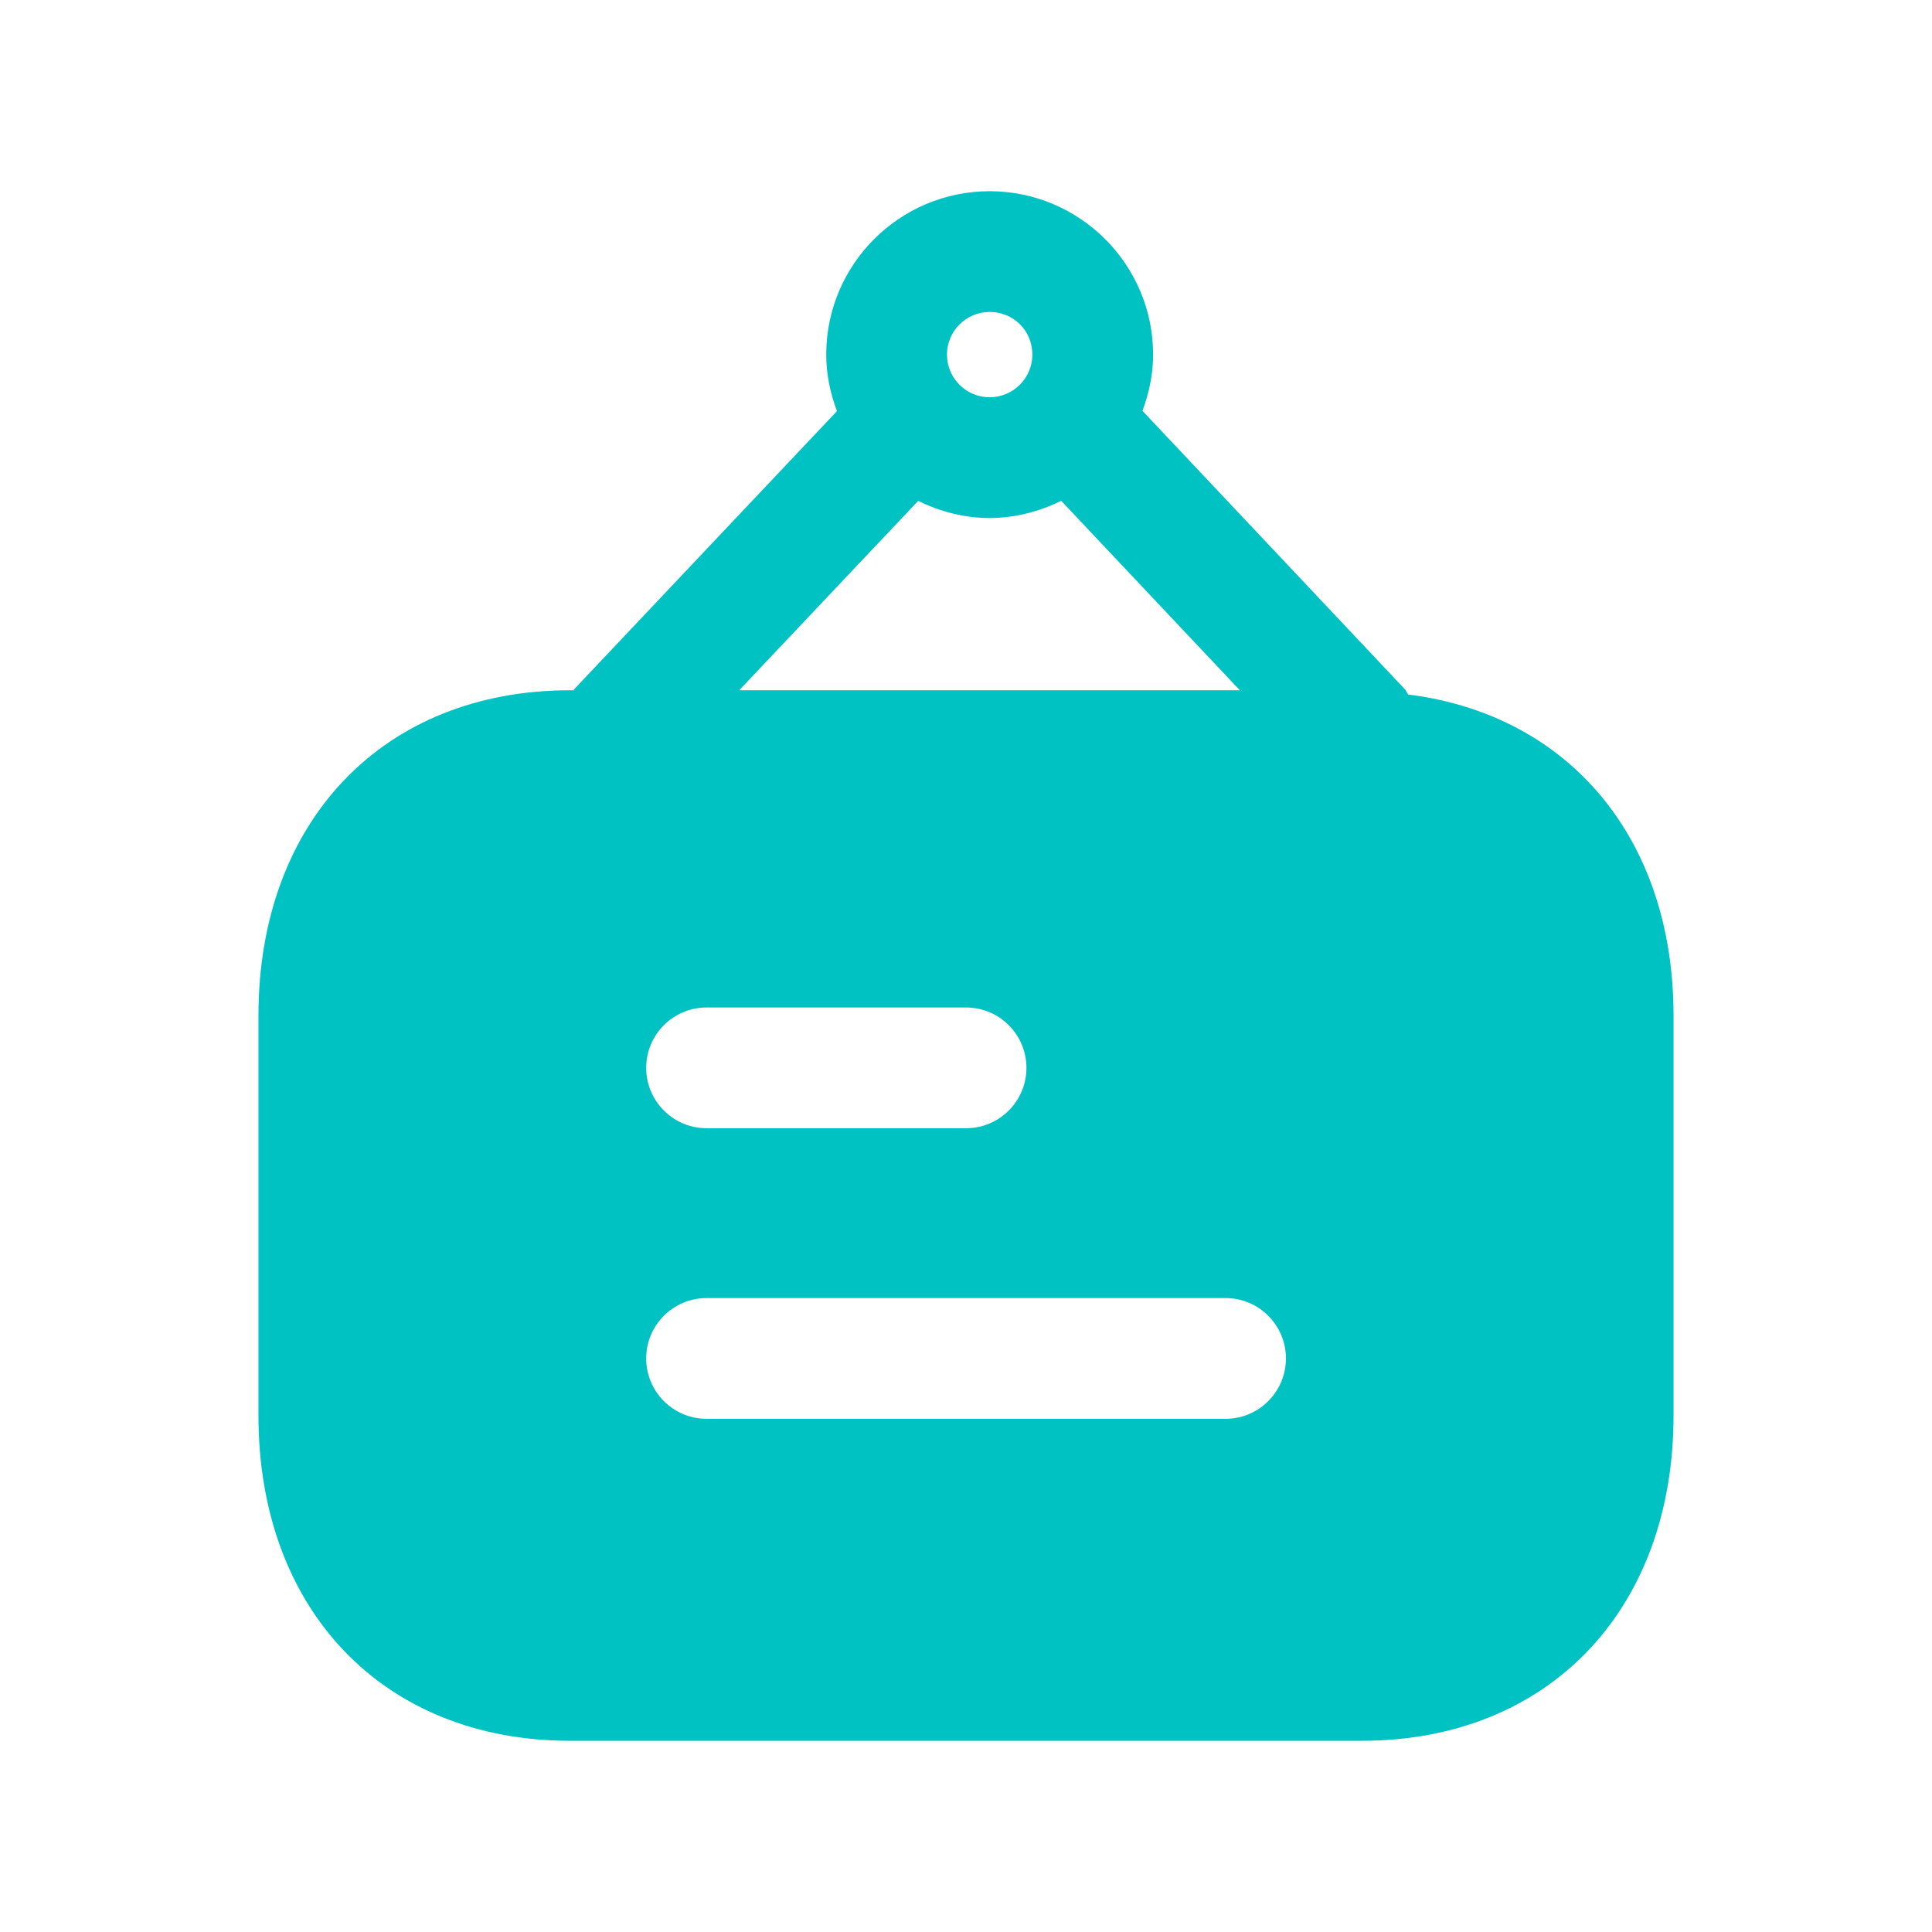 <svg width="32" height="32" viewBox="0 0 32 32" fill="none" xmlns="http://www.w3.org/2000/svg">
<path fill-rule="evenodd" clip-rule="evenodd" d="M20.299 23.5H11.703C11.151 23.5 10.703 23.052 10.703 22.5C10.703 21.948 11.151 21.5 11.703 21.5H20.299C20.851 21.5 21.299 21.948 21.299 22.5C21.299 23.052 20.851 23.5 20.299 23.5ZM11.703 16.687H16.001C16.553 16.687 17.001 17.135 17.001 17.687C17.001 18.239 16.553 18.687 16.001 18.687H11.703C11.151 18.687 10.703 18.239 10.703 17.687C10.703 17.135 11.151 16.687 11.703 16.687ZM15.208 8.296C15.567 8.472 15.964 8.58 16.391 8.58C16.817 8.58 17.217 8.471 17.577 8.295L20.536 11.433H12.243L15.208 8.296ZM16.391 5.167C16.788 5.167 17.099 5.477 17.099 5.873C17.099 6.263 16.781 6.58 16.391 6.58C16.001 6.58 15.685 6.263 15.685 5.873C15.685 5.484 16.001 5.167 16.391 5.167ZM23.323 11.503C23.301 11.475 23.292 11.44 23.268 11.415L18.923 6.805C19.031 6.513 19.099 6.203 19.099 5.873C19.099 4.381 17.884 3.167 16.391 3.167C14.899 3.167 13.685 4.381 13.685 5.873C13.685 6.204 13.753 6.517 13.863 6.809L9.511 11.415C9.505 11.42 9.504 11.428 9.499 11.433H9.441C6.355 11.433 4.281 13.597 4.281 16.819V23.447C4.281 26.668 6.355 28.833 9.441 28.833H22.556C25.644 28.833 27.719 26.668 27.719 23.447V16.819C27.719 13.876 25.976 11.836 23.323 11.503Z" fill="#00C2C2"/>
</svg>
